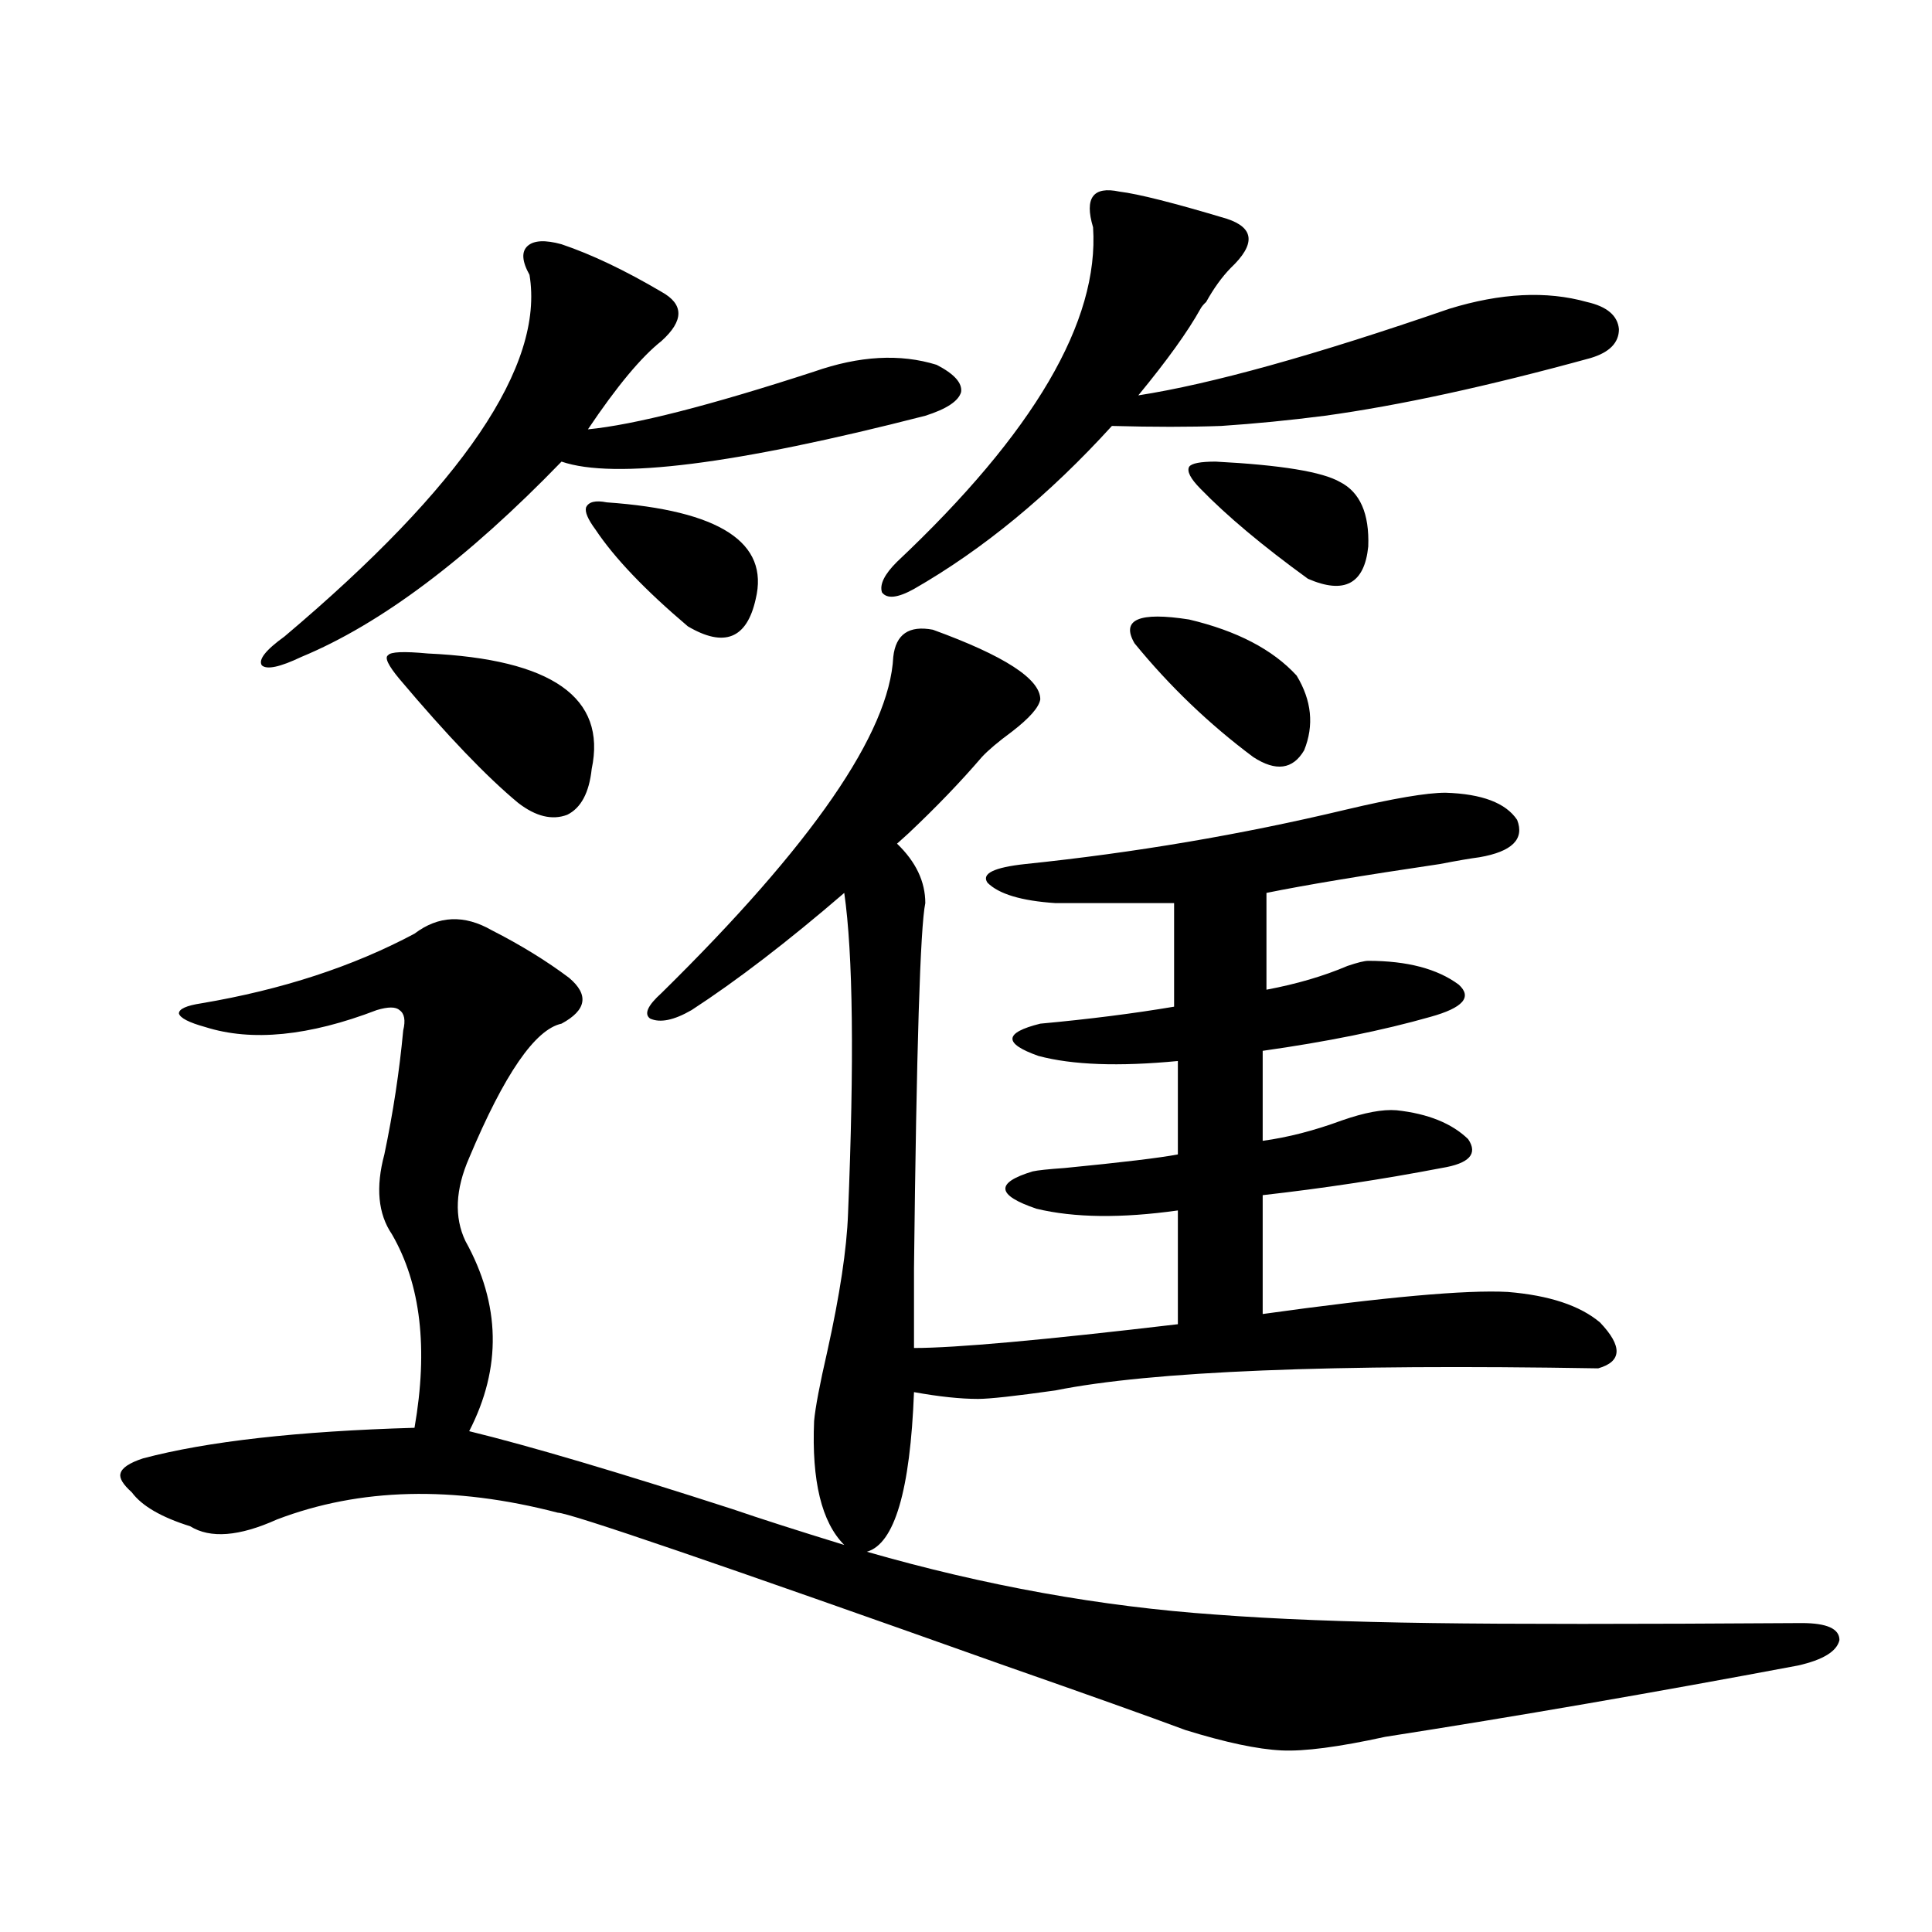 <?xml version="1.0" encoding="utf-8"?>
<!-- Generator: Adobe Illustrator 16.0.0, SVG Export Plug-In . SVG Version: 6.00 Build 0)  -->
<!DOCTYPE svg PUBLIC "-//W3C//DTD SVG 1.1//EN" "http://www.w3.org/Graphics/SVG/1.1/DTD/svg11.dtd">
<svg version="1.1" id="图层_1" xmlns="http://www.w3.org/2000/svg" xmlns:xlink="http://www.w3.org/1999/xlink" x="0px" y="0px"
	 width="1000px" height="1000px" viewBox="0 0 1000 1000" enable-background="new 0 0 1000 1000" xml:space="preserve">
<path d="M254.555,481.504c14.954,7.622,28.292,15.82,39.999,24.609c10.396,8.789,9.101,16.699-3.902,23.73
	c-13.658,2.938-29.603,26.079-47.804,69.434c-7.164,16.411-7.805,30.762-1.951,43.066c18.201,32.821,18.856,65.63,1.951,98.438
	c31.219,7.622,76.736,21.094,136.582,40.43c13.658,4.696,32.835,10.849,57.56,18.457c-11.707-11.714-16.92-33.097-15.609-64.16
	c0.641-7.031,2.927-19.034,6.829-36.035c6.494-29.292,10.076-53.022,10.731-71.191c3.247-79.102,2.592-134.473-1.951-166.113
	c-29.268,25.2-55.608,45.415-79.022,60.645c-9.115,5.273-16.265,6.743-21.463,4.395c-3.262-2.335-1.311-6.729,5.854-13.184
	C420.404,437.271,460.403,379.263,462.354,340c1.296-11.714,8.125-16.397,20.487-14.063c37.072,13.485,55.608,25.488,55.608,36.035
	c-0.655,4.106-5.533,9.668-14.634,16.699c-7.164,5.273-12.362,9.668-15.609,13.184c-11.066,12.896-23.749,26.079-38.048,39.551
	c-2.606,2.349-4.558,4.106-5.854,5.273c9.756,9.38,14.634,19.638,14.634,30.762c-2.606,12.305-4.558,75.298-5.854,188.965
	c0,17.578,0,31.353,0,41.309c21.463,0,66.98-4.093,136.582-12.305v-58.887c-29.268,4.106-53.657,3.817-73.169-0.879
	c-20.822-7.031-21.463-13.472-1.951-19.336c2.592-0.577,8.125-1.167,16.585-1.758c29.908-2.925,49.42-5.273,58.535-7.031v-48.34
	c-30.578,2.938-54.633,2.06-72.193-2.637c-18.216-6.44-17.896-12.003,0.976-16.699c25.365-2.335,48.444-5.273,69.267-8.789v-53.613
	h-61.462c-17.561-1.167-29.268-4.683-35.121-10.547c-3.262-4.683,3.247-7.91,19.512-9.668
	c56.584-5.851,111.857-15.229,165.85-28.125c24.71-5.851,41.95-8.789,51.706-8.789c18.856,0.591,31.219,5.273,37.072,14.063
	c3.902,9.97-2.606,16.411-19.512,19.336c-4.558,0.591-11.387,1.758-20.487,3.516c-39.679,5.864-69.602,10.849-89.754,14.941v50.098
	c15.609-2.925,29.588-7.031,41.95-12.305c5.198-1.758,8.78-2.637,10.731-2.637c20.152,0,35.762,4.106,46.828,12.305
	c7.149,6.454,2.271,12.017-14.634,16.699c-24.725,7.031-53.657,12.896-86.827,17.578v46.582
	c13.003-1.758,26.661-5.273,40.975-10.547c11.707-4.093,21.128-5.851,28.292-5.273c16.25,1.758,28.612,6.743,37.072,14.941
	c5.198,7.622,0.641,12.606-13.658,14.941c-30.578,5.864-61.462,10.547-92.681,14.063v61.523
	c63.078-8.789,105.363-12.593,126.826-11.426c21.463,1.758,37.393,7.031,47.804,15.82c11.707,12.305,11.372,20.215-0.976,23.73
	c-137.893-2.335-231.549,1.47-280.969,11.426c-20.822,2.938-34.146,4.395-39.999,4.395c-9.115,0-20.167-1.167-33.17-3.516
	c-1.951,50.977-10.091,78.524-24.39,82.617c61.127,17.578,121.293,28.413,180.483,32.52c30.563,2.335,67.956,3.804,112.192,4.395
	c39.664,0.577,103.412,0.577,191.215,0c13.003,0,19.512,2.925,19.512,8.789c-1.311,5.851-8.46,10.245-21.463,13.184
	c-74.8,14.063-146.018,26.367-213.653,36.914c-24.069,5.273-41.95,7.608-53.657,7.031c-12.362-0.591-28.947-4.106-49.755-10.547
	c-18.871-7.031-50.09-18.169-93.656-33.398c-148.289-52.734-225.36-79.102-231.214-79.102
	c-53.992-14.063-102.437-12.882-145.362,3.516c-19.512,8.789-34.48,9.97-44.877,3.516c-14.969-4.683-25.045-10.547-30.243-17.578
	c-4.558-4.093-6.509-7.319-5.854-9.668c0.641-2.925,4.543-5.562,11.707-7.91c33.17-8.789,79.998-14.063,140.484-15.82
	c7.149-41.007,3.247-74.405-11.707-100.195c-7.164-10.547-8.46-24.308-3.902-41.309c4.543-21.671,7.805-43.066,9.756-64.16
	c1.296-5.273,0.641-8.789-1.951-10.547c-1.951-1.758-5.854-1.758-11.707,0c-35.121,13.485-64.724,16.411-88.778,8.789
	c-8.46-2.335-13.018-4.683-13.658-7.031c0-2.335,3.902-4.093,11.707-5.273c41.615-7.031,78.367-19.034,110.241-36.035
	C226.903,473.896,240.241,473.306,254.555,481.504z M290.651,126.426c15.609,5.273,32.835,13.485,51.706,24.609
	c11.707,6.454,11.707,14.941,0,25.488c-10.411,8.212-23.094,23.442-38.048,45.703c24.055-2.335,63.078-12.305,117.07-29.883
	c23.414-8.198,44.542-9.366,63.413-3.516c9.101,4.696,13.323,9.38,12.683,14.063c-1.311,4.696-7.484,8.789-18.536,12.305
	c-98.214,25.2-160.972,33.11-188.288,23.73C241.872,289.325,196.995,323.013,156.021,340c-11.066,5.273-17.896,6.743-20.487,4.395
	c-1.951-2.925,1.951-7.91,11.707-14.941c92.346-77.921,134.631-140.323,126.826-187.207c-3.902-7.031-4.237-12.003-0.976-14.941
	C276.338,124.38,282.191,124.091,290.651,126.426z M221.385,338.242c64.389,2.938,92.681,22.852,84.876,59.766
	c-1.311,12.305-5.533,20.215-12.683,23.73c-7.805,2.938-16.265,0.879-25.365-6.152c-16.265-13.472-36.752-34.854-61.462-64.16
	c-5.854-7.031-7.805-11.124-5.854-12.305C202.193,337.363,209.022,337.075,221.385,338.242z M314.065,260.02
	c58.535,4.106,84.221,20.806,77.071,50.098c-4.558,20.517-16.265,25.2-35.121,14.063c-22.118-18.745-38.048-35.444-47.804-50.098
	c-3.902-5.273-5.533-9.077-4.878-11.426C304.63,259.731,308.212,258.853,314.065,260.02z M579.425,99.18
	c9.756,1.181,28.292,5.864,55.608,14.063c14.299,4.696,14.954,13.184,1.951,25.488c-4.558,4.696-8.78,10.547-12.683,17.578
	c-1.311,1.181-2.286,2.349-2.927,3.516c-6.509,11.728-17.24,26.669-32.194,44.824c37.713-5.851,91.37-20.792,160.972-44.824
	c26.661-8.198,50.396-9.366,71.218-3.516c10.396,2.349,15.93,7.031,16.585,14.063c0,7.031-4.878,12.017-14.634,14.941
	c-53.337,14.653-99.189,24.609-137.558,29.883c-18.216,2.349-36.097,4.106-53.657,5.273c-16.265,0.591-35.121,0.591-56.584,0
	c-32.529,35.747-66.675,63.872-102.437,84.375c-8.46,4.696-13.993,5.273-16.585,1.758c-1.311-4.093,1.296-9.366,7.805-15.82
	c70.883-66.797,104.708-124.503,101.461-173.145C561.209,102.407,565.767,96.255,579.425,99.18z M587.229,332.969
	c-7.164-12.305,2.271-16.397,28.292-12.305c24.71,5.864,43.246,15.532,55.608,29.004c7.805,12.896,9.101,25.79,3.902,38.672
	c-5.854,9.97-14.634,11.138-26.341,3.516C625.918,374.868,605.431,355.243,587.229,332.969z M629.18,238.926
	c33.811,1.758,55.273,5.273,64.389,10.547c10.396,5.273,15.274,16.411,14.634,33.398c-1.951,19.336-12.362,24.911-31.219,16.699
	c-23.414-16.987-41.95-32.52-55.608-46.582c-5.213-5.273-7.164-9.077-5.854-11.426C616.817,239.805,621.375,238.926,629.18,238.926z
	"/>
</svg>
